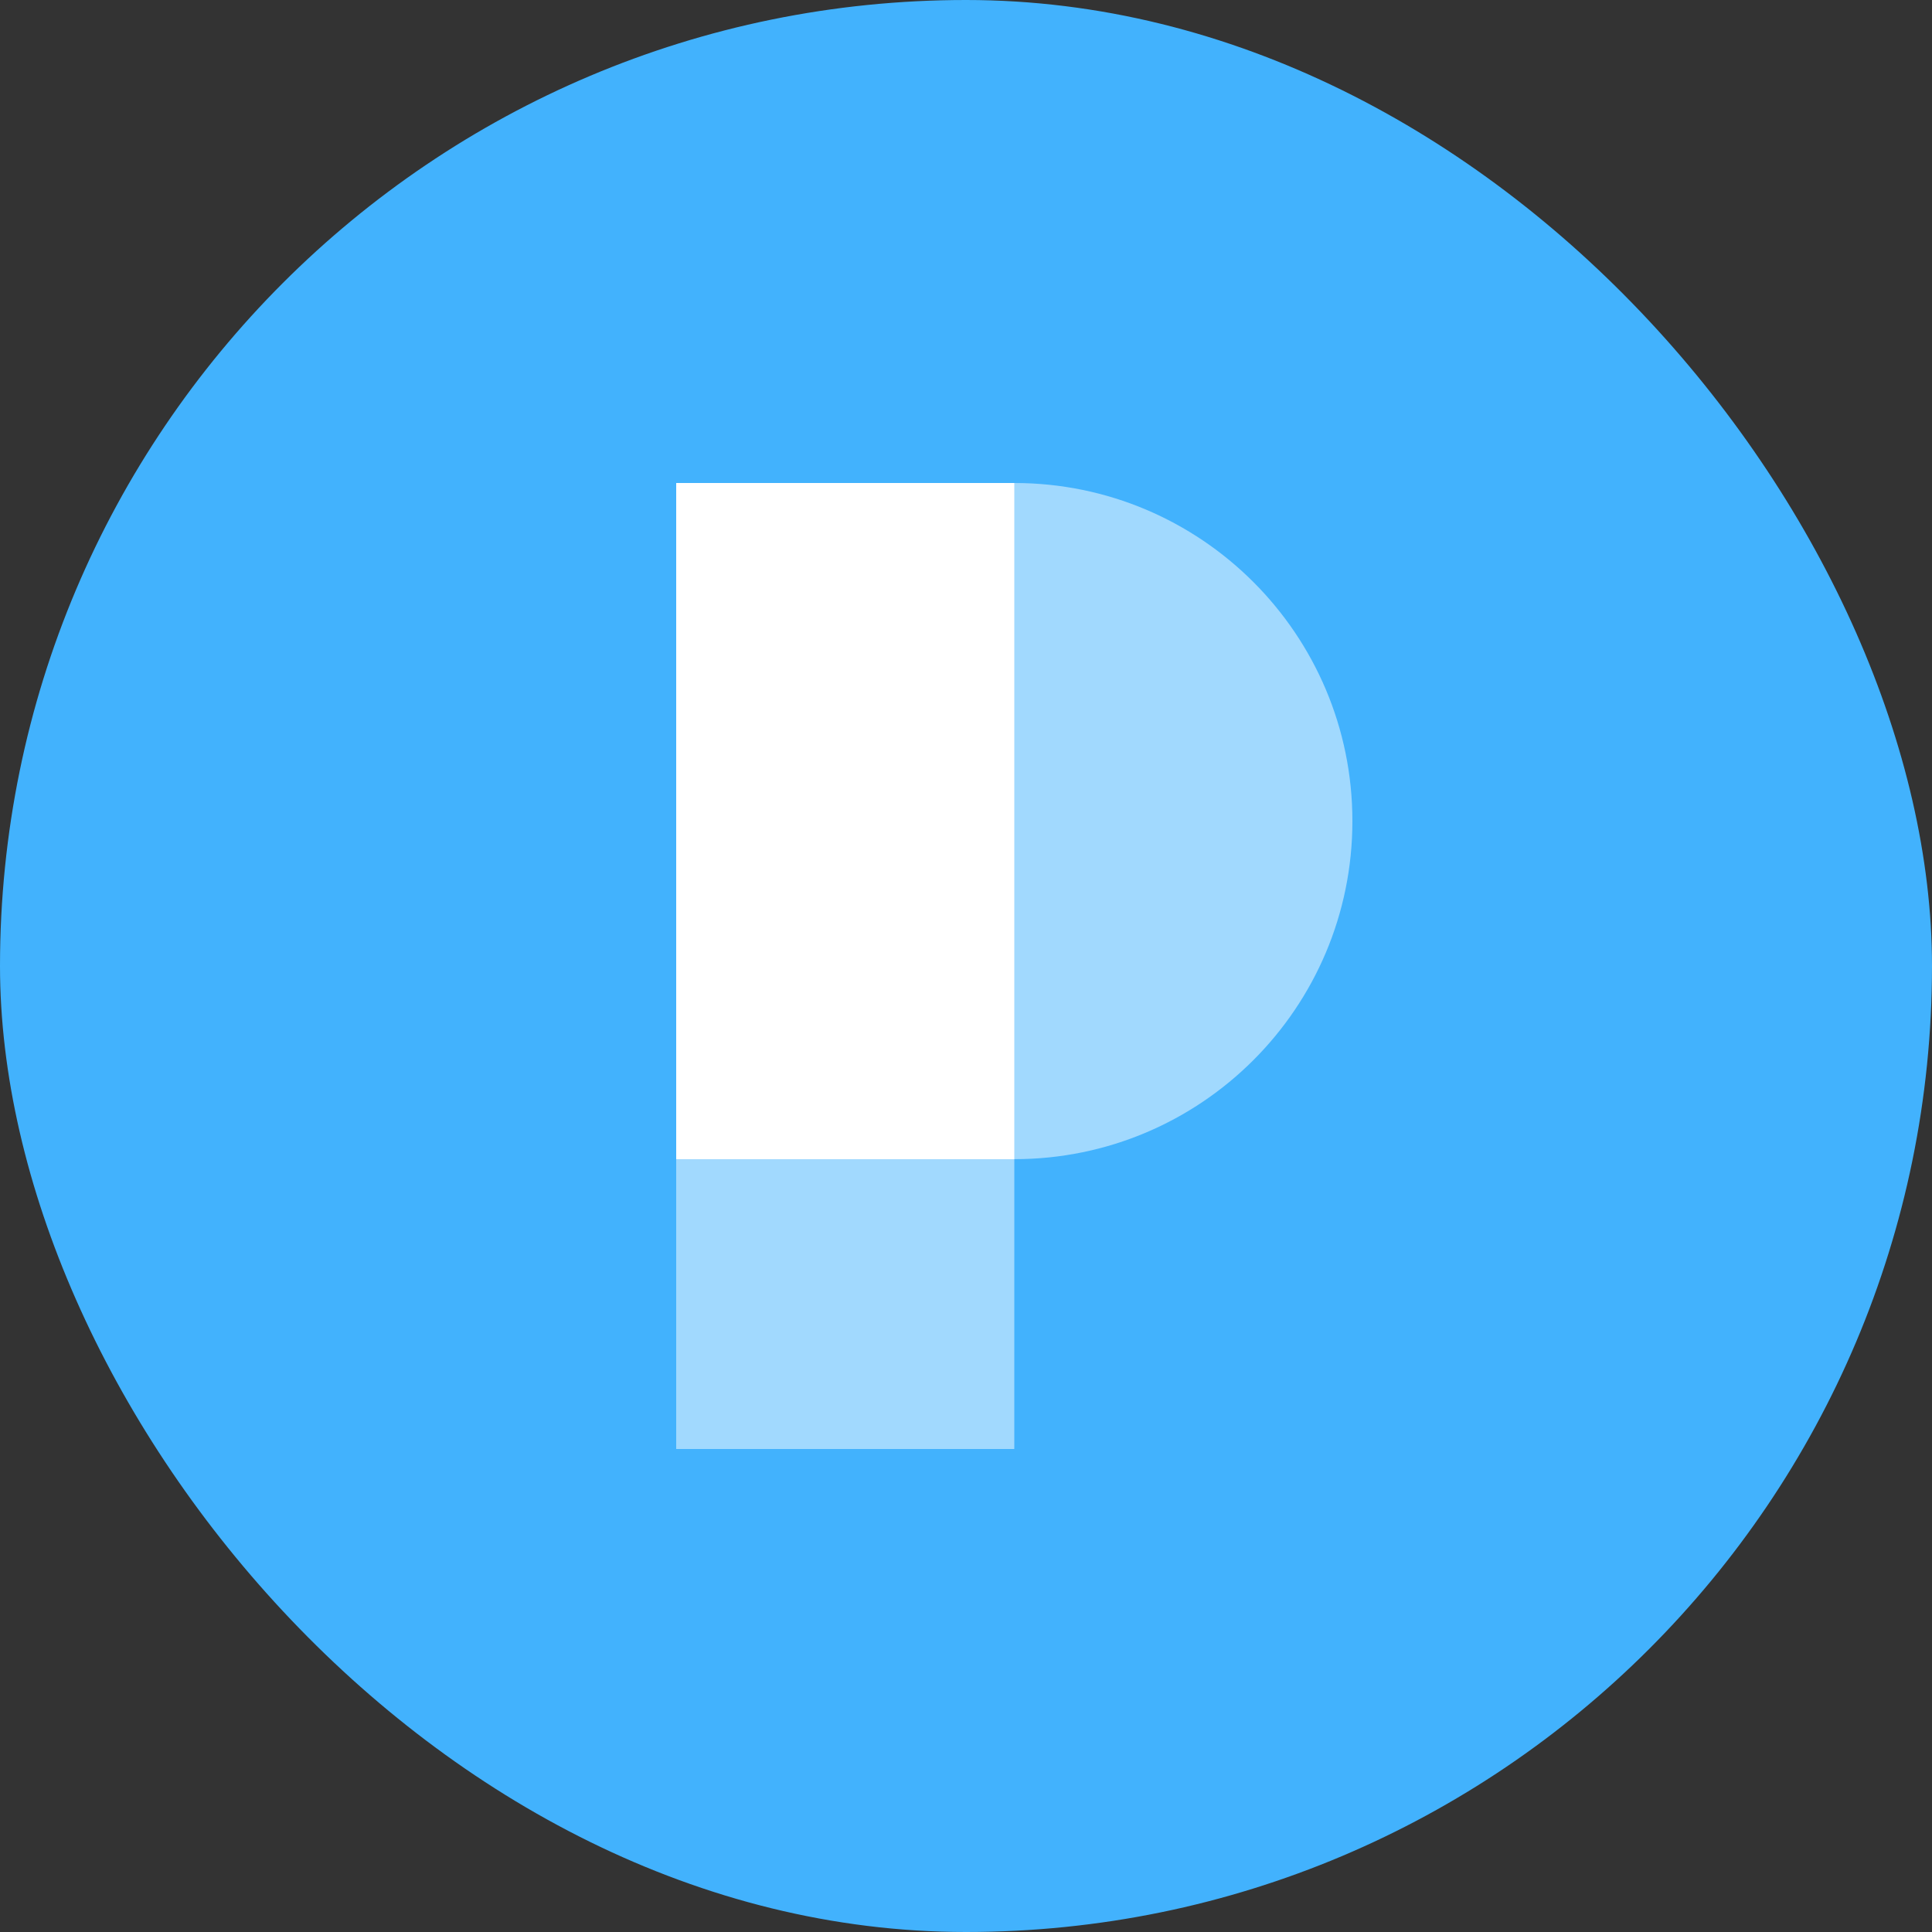 <svg xmlns="http://www.w3.org/2000/svg" viewBox="0 0 200 200"><rect x="0" y="0" width="200" height="200" fill="#333333" stroke="none"/><g fill="none" fill-rule="evenodd"><rect width="200" height="200" fill="#42B2FD" rx="100"/><g fill="#FFF" fill-rule="nonzero"><path d="M105 119.996H70V50h35.002C124.33 50 140 65.67 140 84.998c0 19.33-15.67 34.998-34.998 34.998L105 150H70V50h35v69.996z" opacity=".5"/><path d="M70 50h35v70H70z"/></g></g></svg>